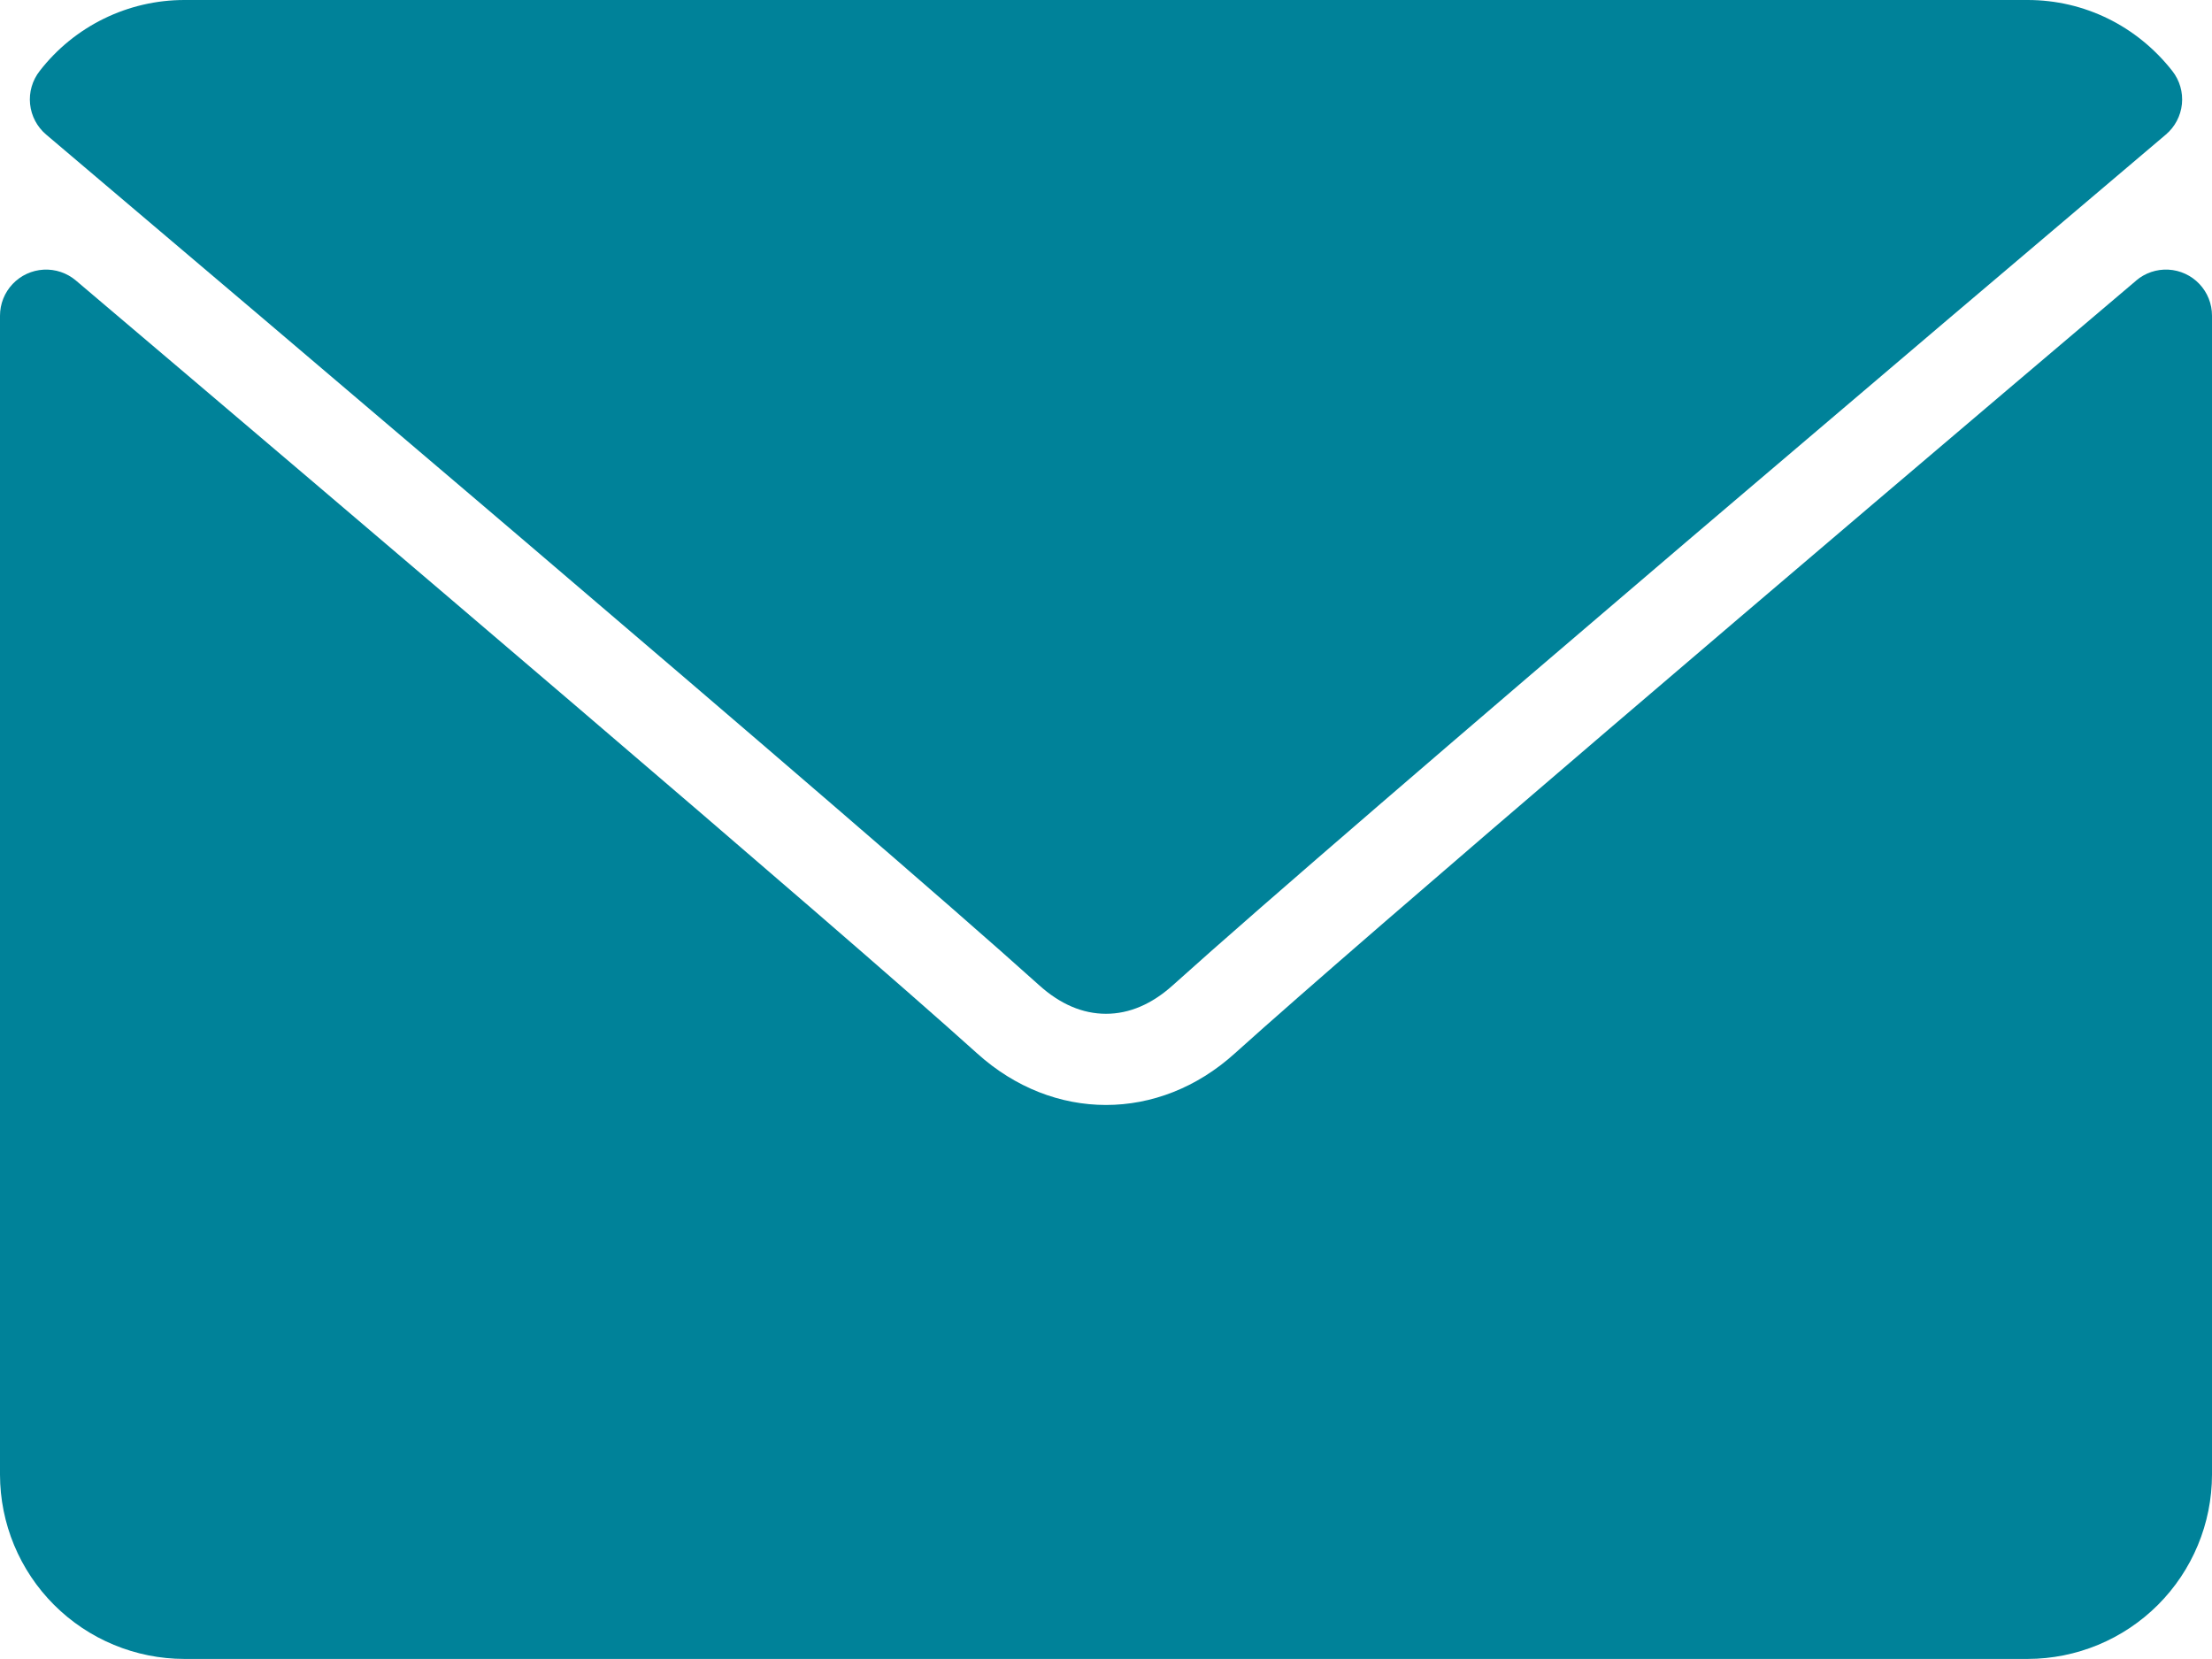 <svg width="32" height="24" viewBox="0 0 32 24" xmlns="http://www.w3.org/2000/svg">
    <defs>
        <clipPath id="dih0iq7ena">
            <path d="M1600 0v3568H0V0h1600z"/>
        </clipPath>
        <clipPath id="lmpqyhwkzb">
            <path d="M28.901 0c.818 0 1.581.374 2.093 1.027a.666.666 0 0 1-.094.92 2944.083 2944.083 0 0 0-6.23 5.29l-.705.6c-3.159 2.694-6.155 5.267-7.43 6.416-.304.274-.63.413-.967.413-.339 0-.665-.14-.969-.415-1.274-1.148-4.27-3.72-7.429-6.414l-.704-.6a2985.453 2985.453 0 0 0-6.23-5.29.666.666 0 0 1-.094-.92A2.647 2.647 0 0 1 2.235 0z"/>
        </clipPath>
        <clipPath id="g36bb0u56c">
            <path d="M30.902.159A.666.666 0 0 1 32 .667v16.766a2.67 2.67 0 0 1-2.667 2.666H2.667A2.67 2.67 0 0 1 0 17.433V.667A.667.667 0 0 1 1.098.158c3.976 3.37 10.956 9.305 13.04 11.183 1.1.992 2.624.992 3.722.001C19.816 9.58 26.032 4.287 30.902.16z"/>
        </clipPath>
    </defs>
    <g clip-path="url(#dih0iq7ena)" transform="translate(-1167 -995)">
        <g clip-path="url(#lmpqyhwkzb)" transform="translate(1167.432 995)">
            <path fill="#008299" d="M0 0h31.136v14.666H0V0z"/>
        </g>
        <g clip-path="url(#g36bb0u56c)" transform="translate(1167 998.9)">
            <path fill="#008299" d="M0 0h32v20.1H0V0z"/>
        </g>
    </g>
</svg>
